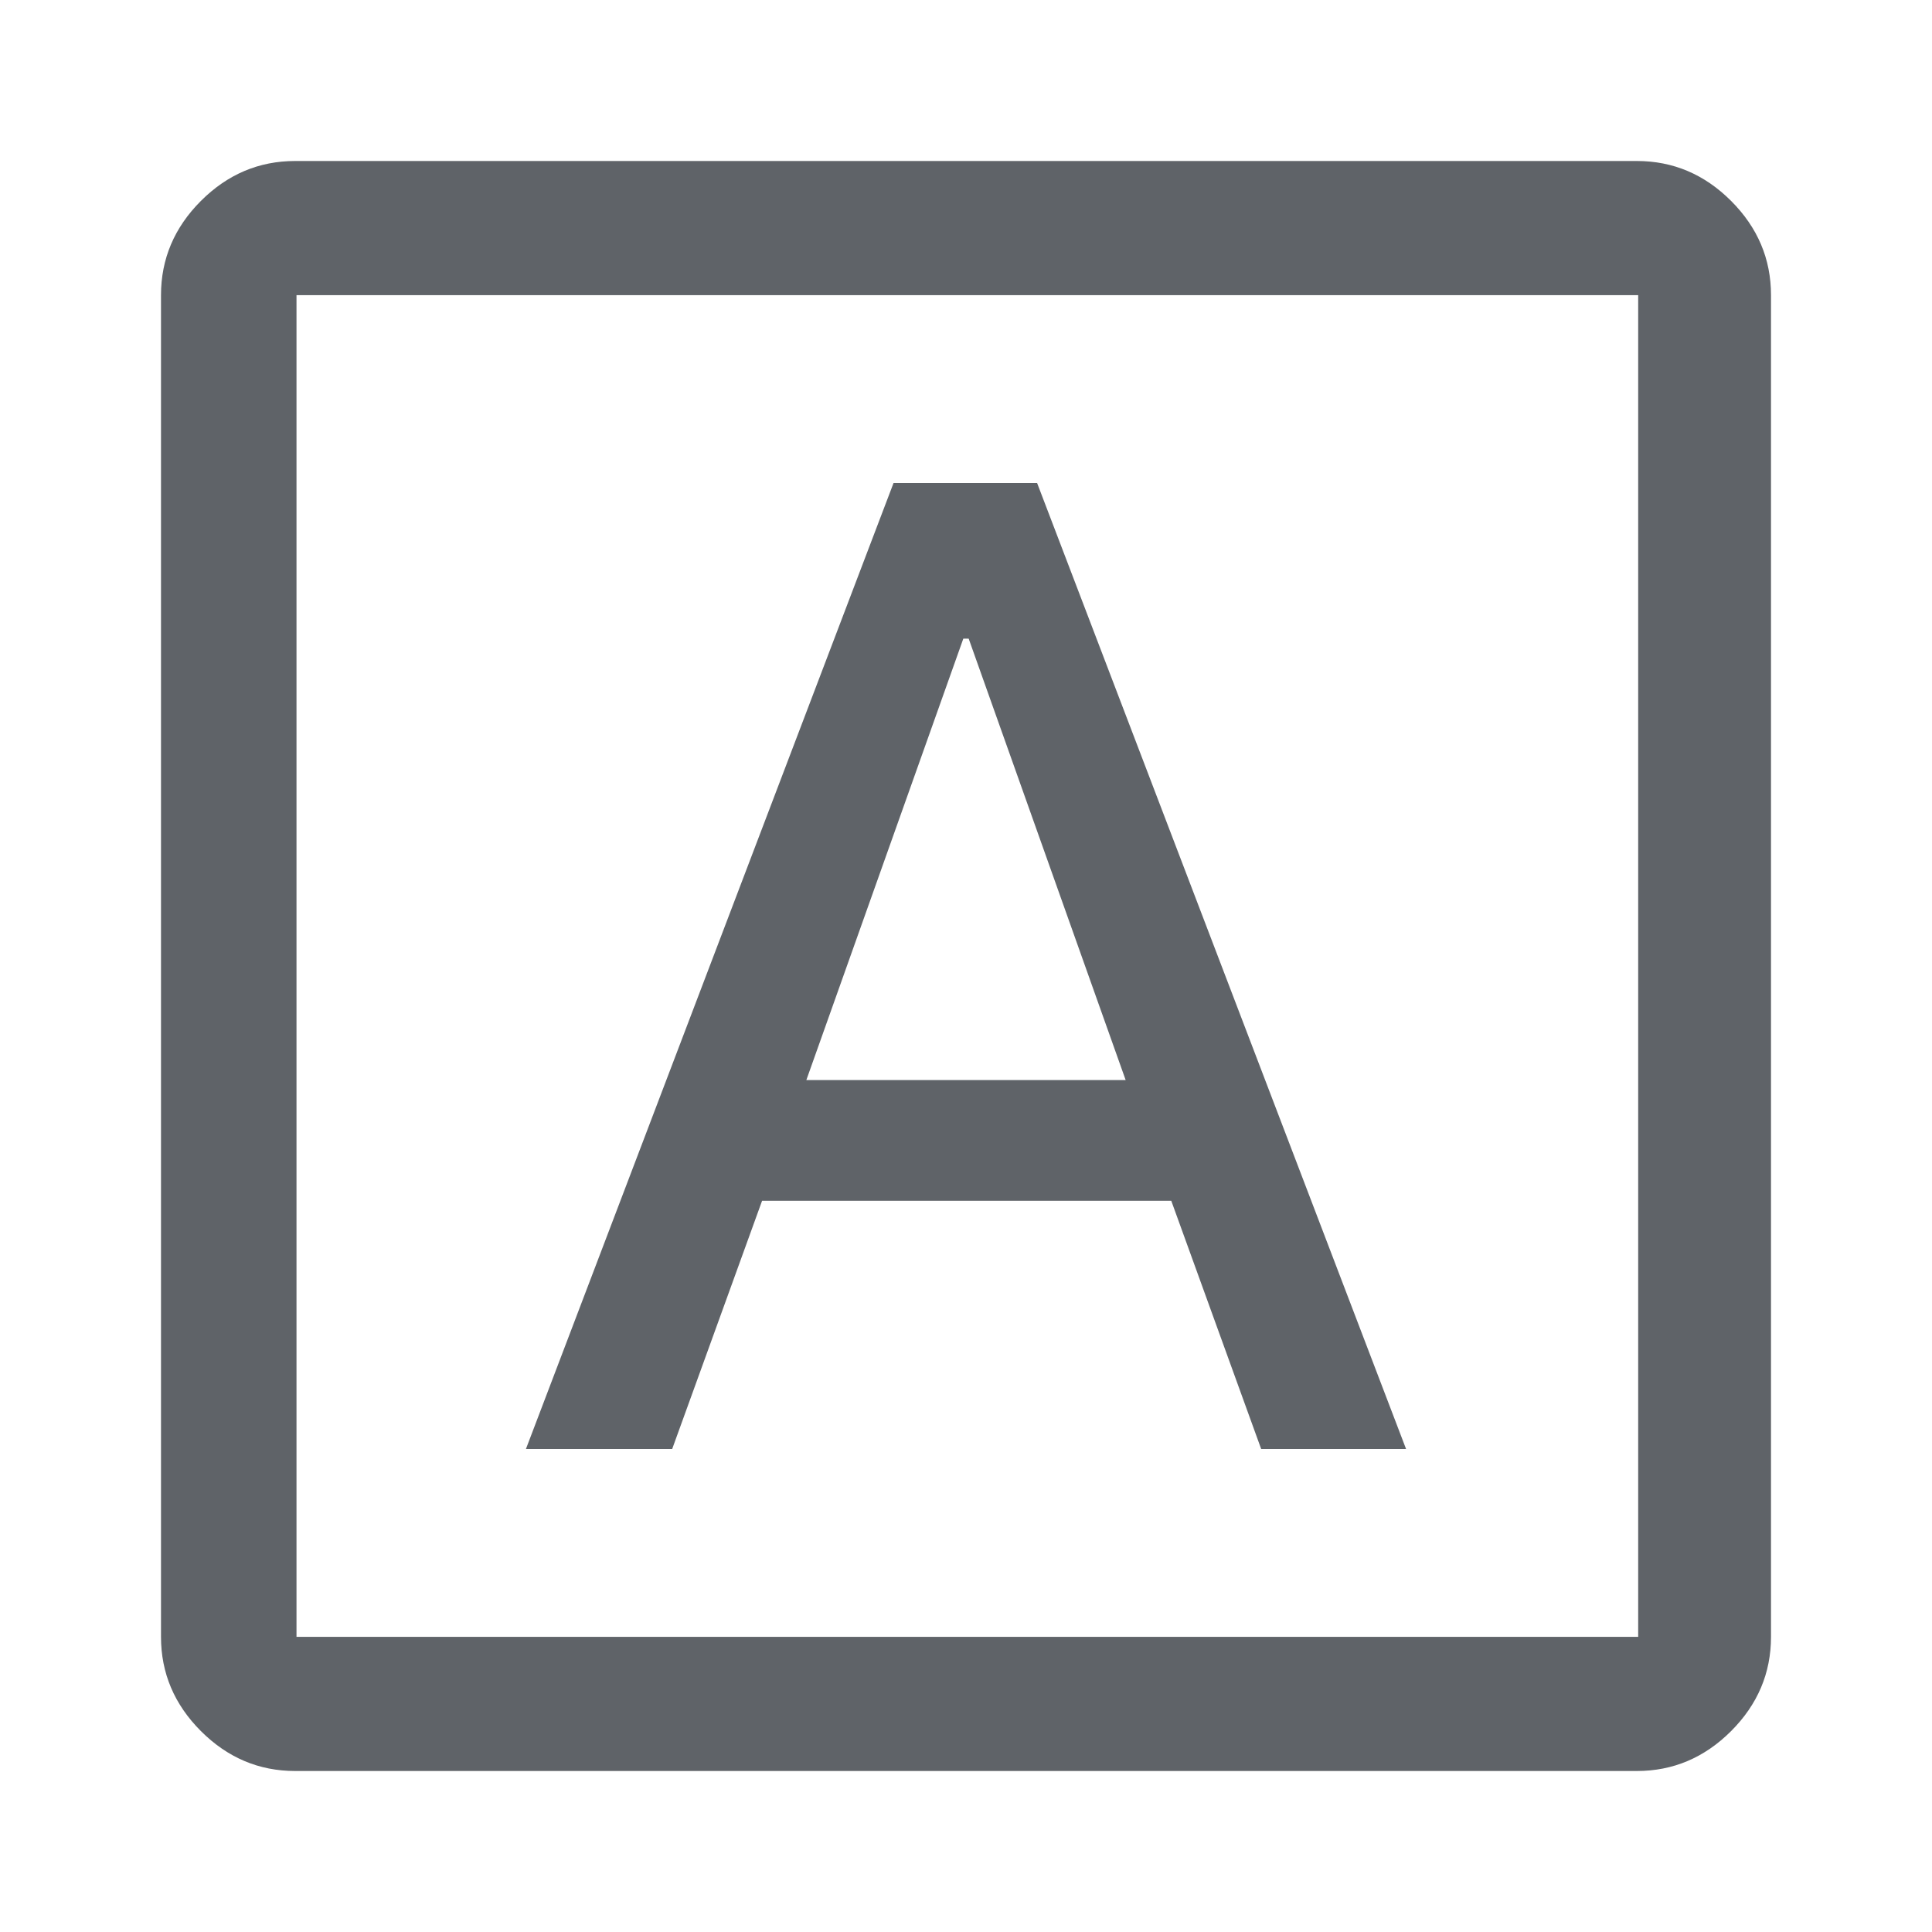 <svg xmlns="http://www.w3.org/2000/svg" height="40px" viewBox="0 -960 960 960" width="40px" fill="#5f6368"><path d="M261.33-240H334l44.67-123.33H582L626.67-240h72L515.33-720H444L261.33-240Zm139.34-183.33 78-219.34h2.66l78 219.34H400.67ZM146.67-80q-27 0-46.84-19.83Q80-119.67 80-146.67v-666.66q0-27 19.83-46.84Q119.67-880 146.67-880h666.66q27 0 46.84 19.83Q880-840.33 880-813.33v666.66q0 27-19.83 46.84Q840.33-80 813.33-80H146.67Zm.66-66.67H814v-666.66H147.33v666.66Zm0-666.66v666.66-666.66Z"/></svg>